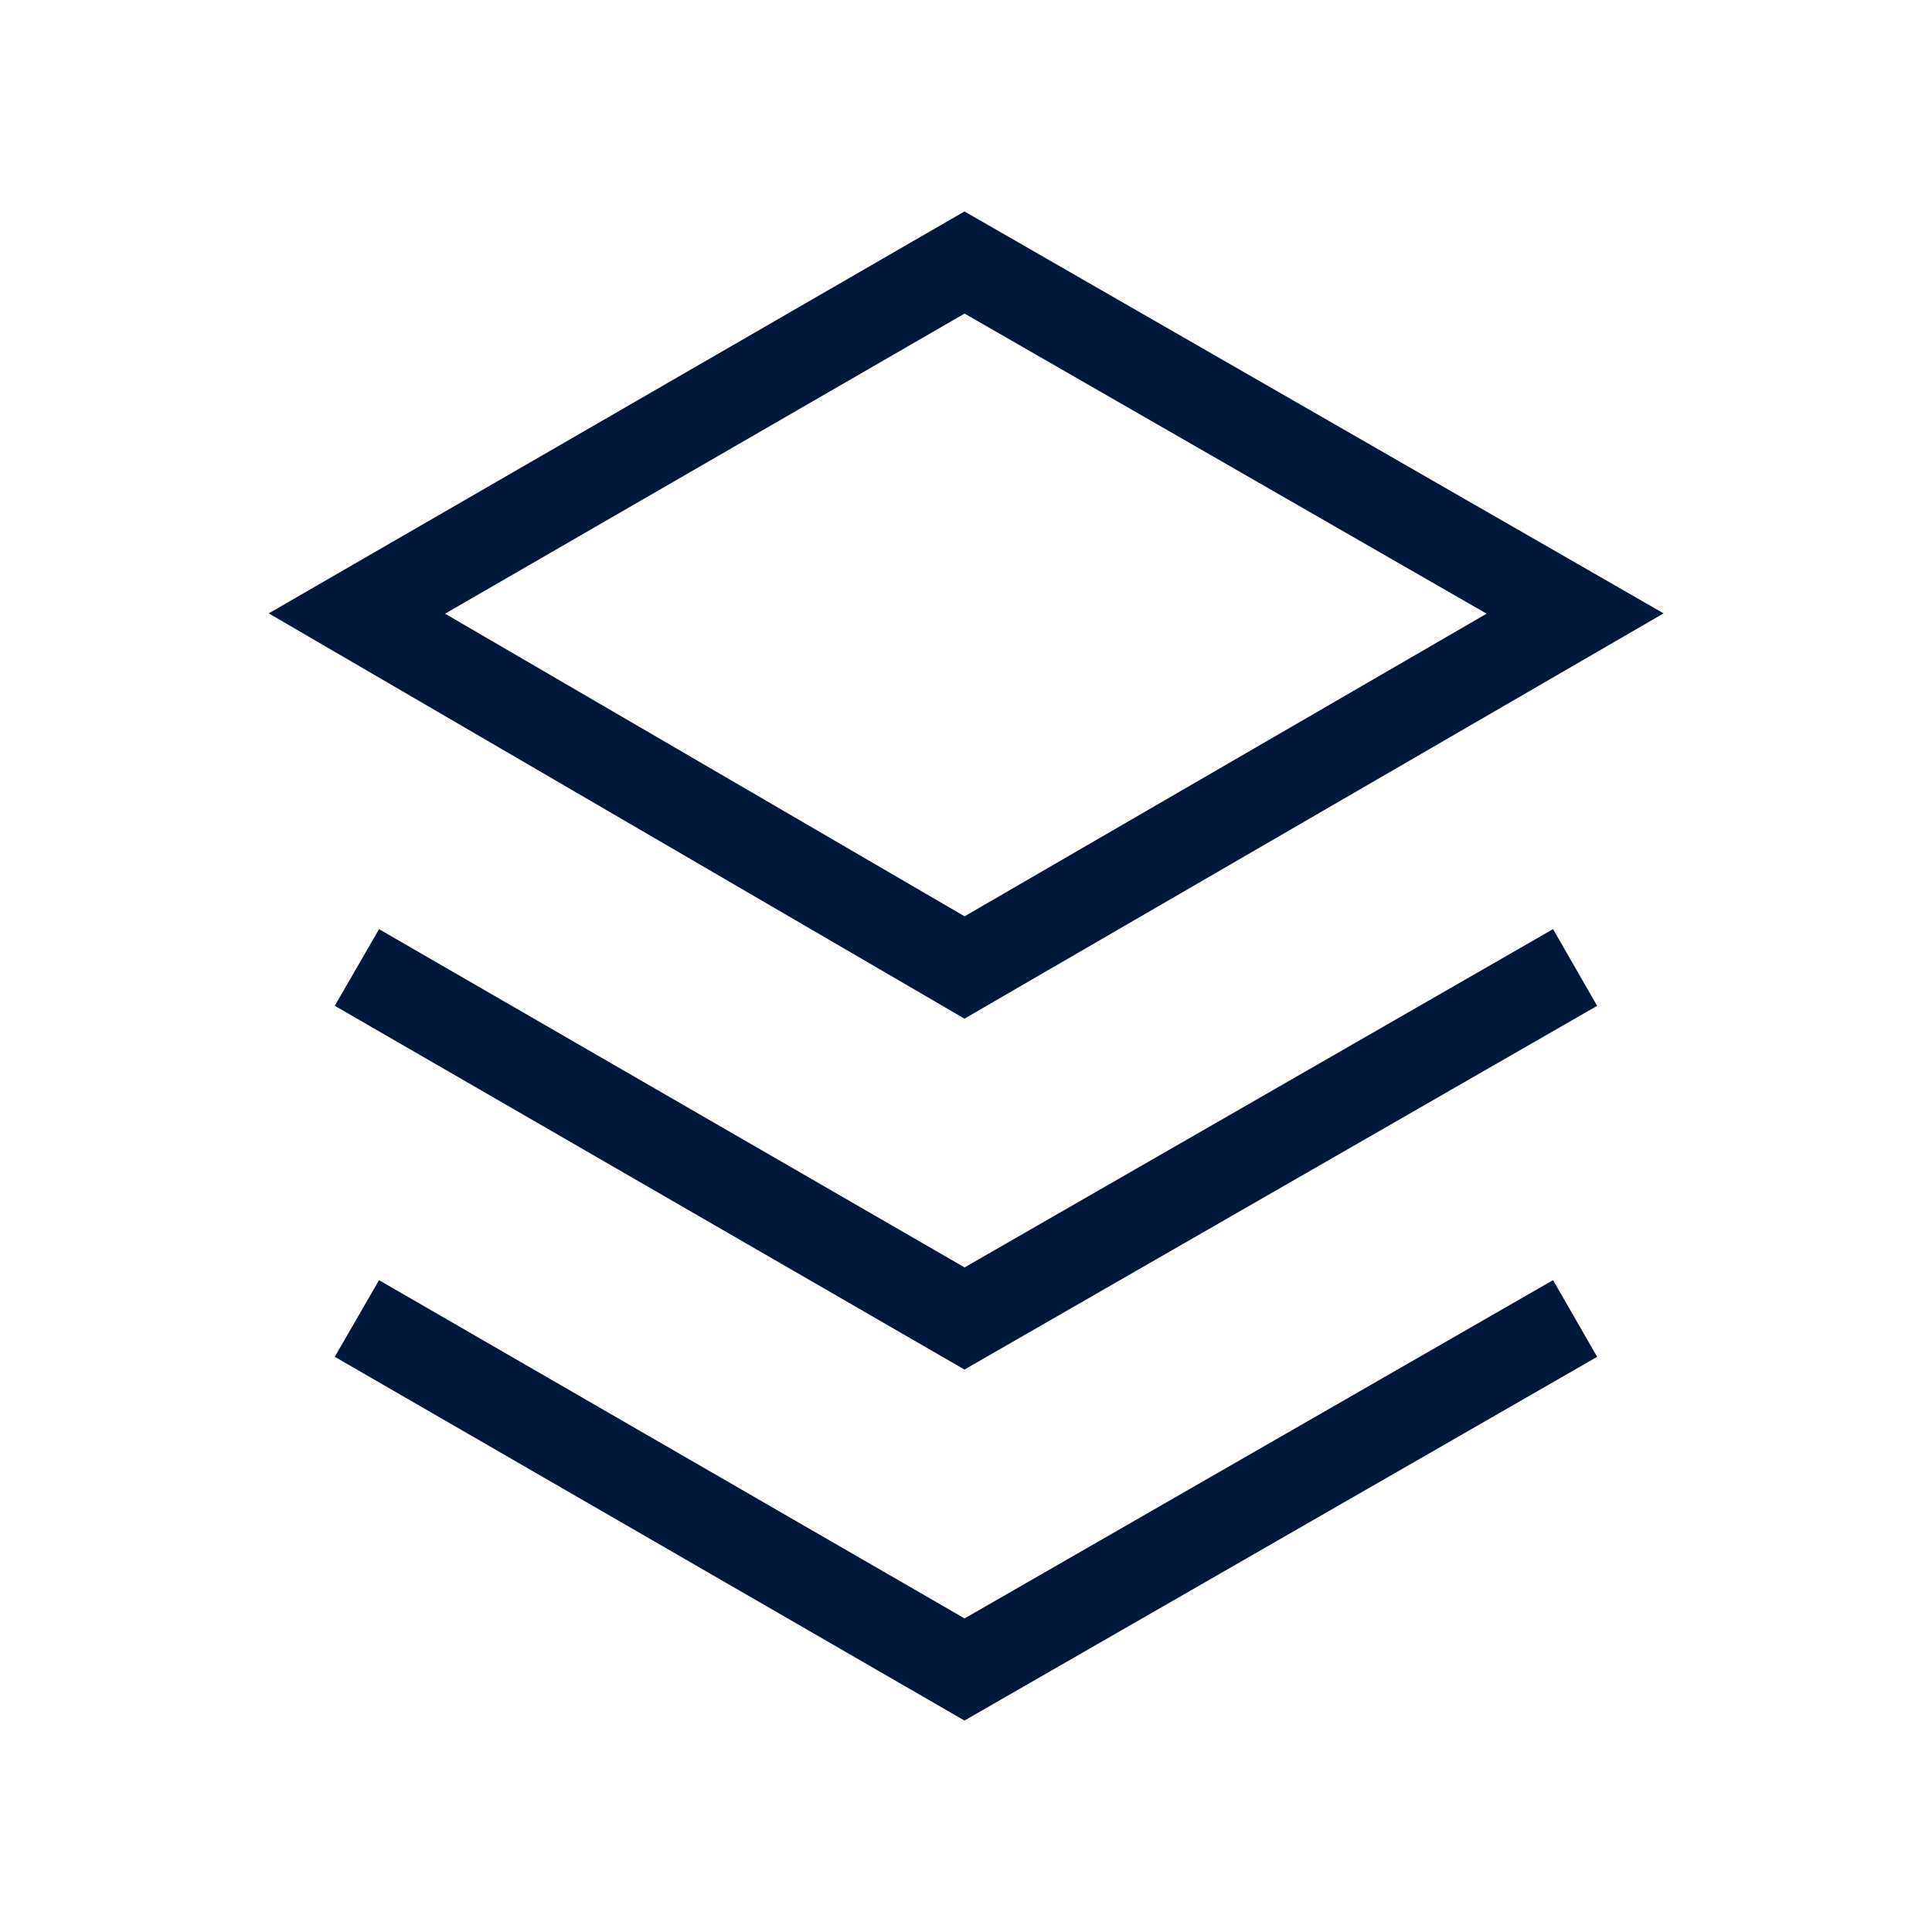 <?xml version="1.0" encoding="UTF-8"?>
<svg xmlns="http://www.w3.org/2000/svg" id="Layer_1" version="1.1" viewBox="0 0 65.5 65.5">
  <defs>
    <style>
      .st0 {
        fill: none;
        stroke: #00183b;
        stroke-miterlimit: 10;
        stroke-width: 3px;
      }
    </style>
  </defs>
  <polygon class="st0" points="53.4 20.8 32.7 8.9 12.1 20.8 32.7 32.8 53.4 20.8"></polygon>
  <polyline class="st0" points="53.4 44.7 32.7 56.6 12.1 44.7"></polyline>
  <polyline class="st0" points="53.4 32.8 32.7 44.7 12.1 32.8"></polyline>
</svg>
